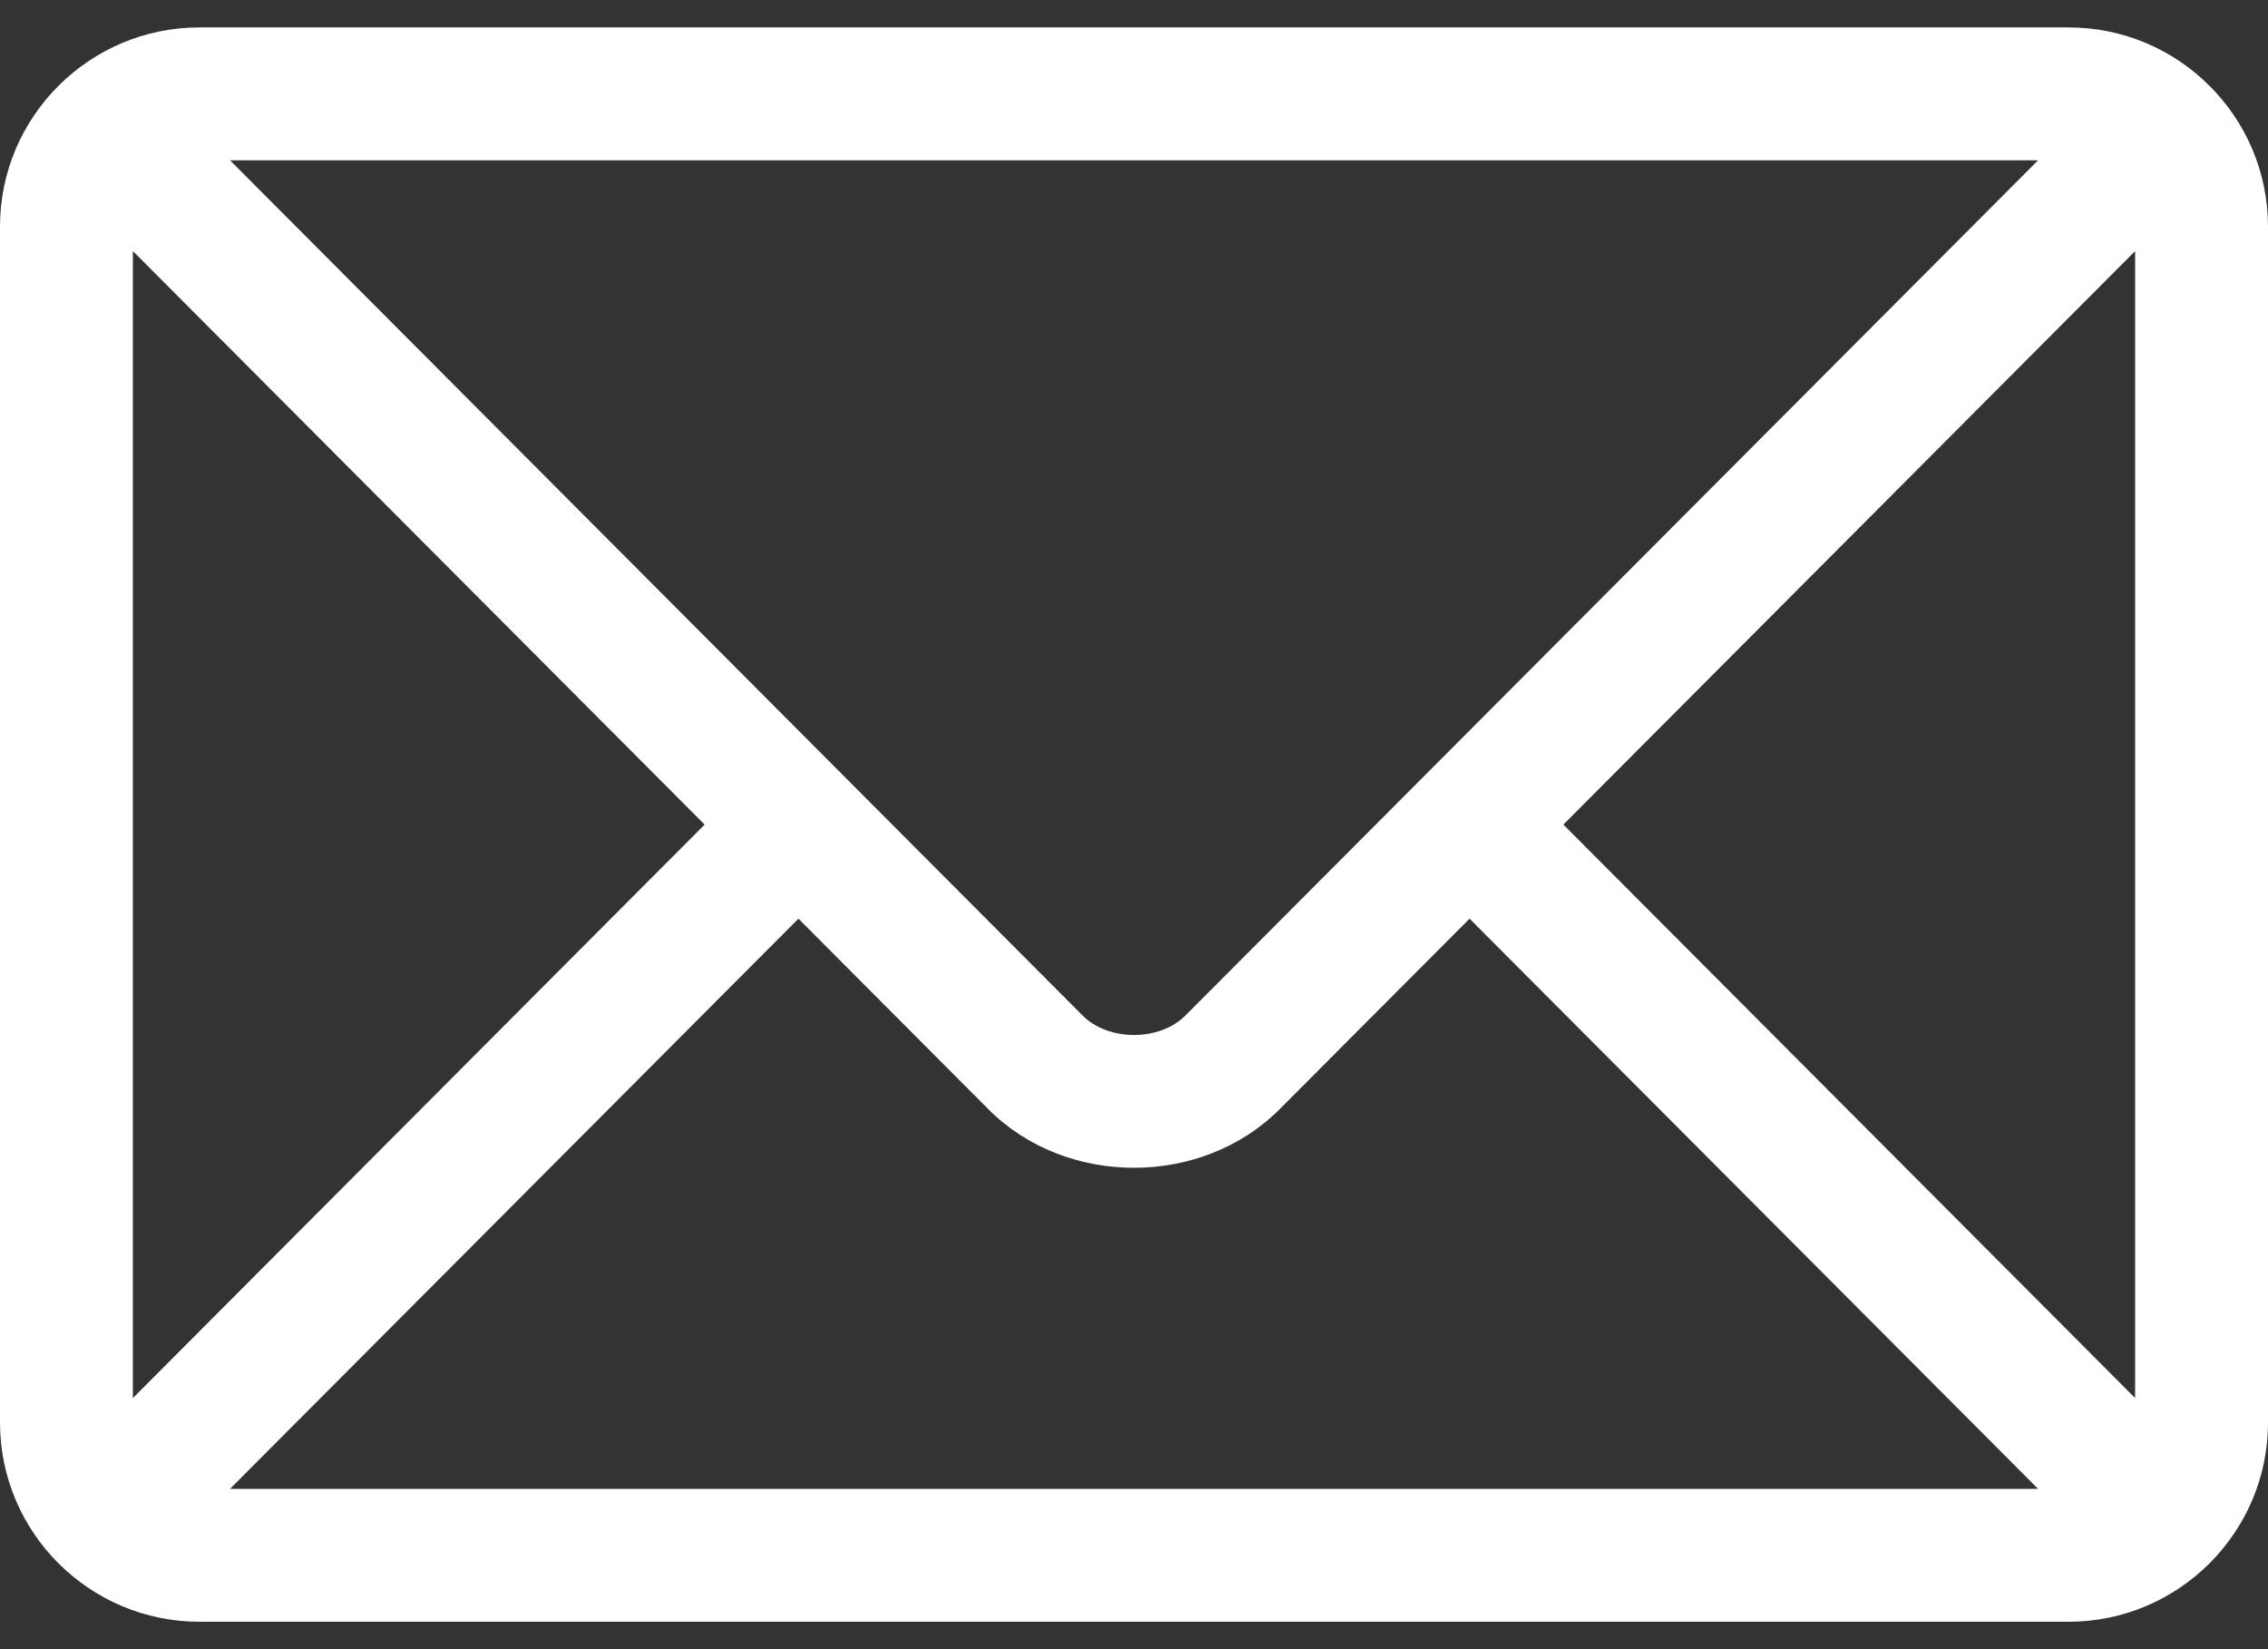 <svg width="22" height="16" viewBox="0 0 22 16" fill="none" xmlns="http://www.w3.org/2000/svg">
<rect x="0" y="0" width="22" height="16" fill="#333333" stroke="none"/>
<path d="M1.934 0.266H20.066C21.13 0.266 22 1.131 22 2.199V13.801C22 14.869 21.13 15.734 20.066 15.734H1.934C0.87 15.734 0 14.869 0 13.801V2.199C0 1.131 0.87 0.266 1.934 0.266ZM2.231 1.555C2.856 2.182 10.199 9.549 10.501 9.852C10.752 10.104 11.247 10.105 11.499 9.852L19.77 1.555H2.231ZM20.711 13.564V2.436L15.165 8L20.711 13.564ZM19.77 14.445L14.255 8.913L12.412 10.762C11.657 11.519 10.342 11.519 9.588 10.762L7.745 8.913L2.231 14.445H19.77ZM1.289 13.564L6.835 8L1.289 2.436V13.564Z" fill="white"/>
</svg>
